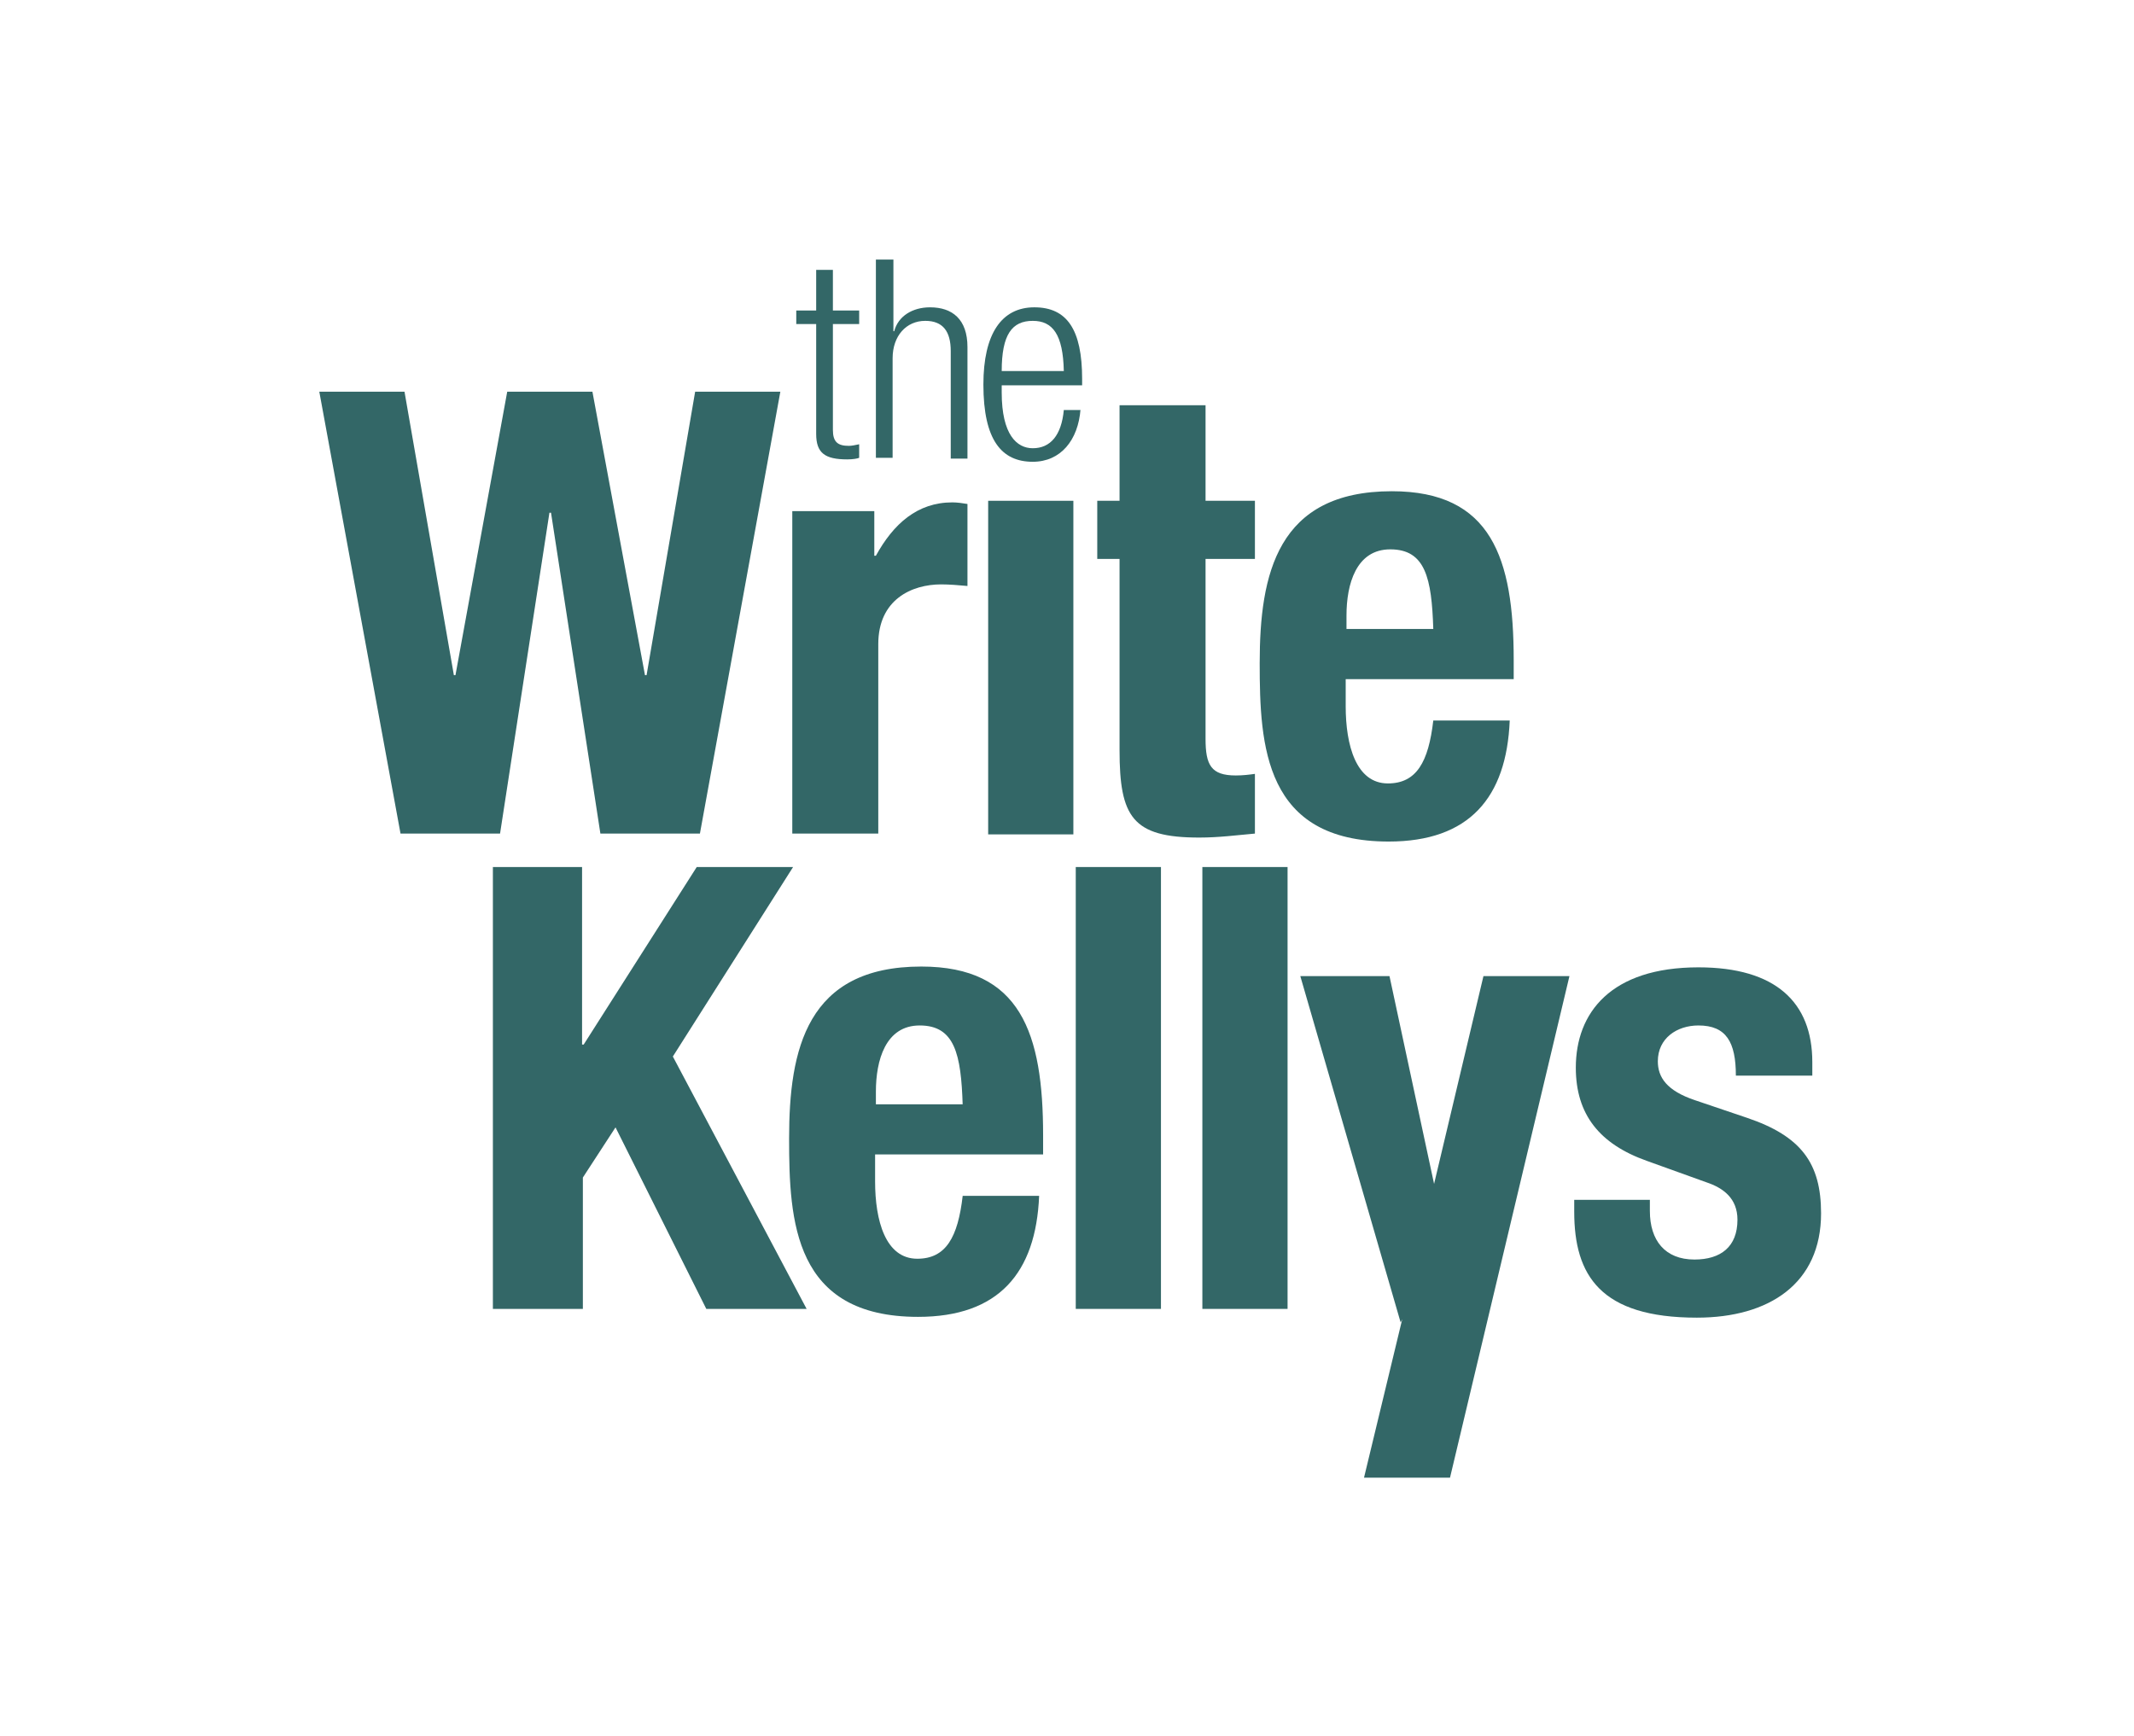 <?xml version="1.0" encoding="utf-8"?>
<!-- Generator: Adobe Illustrator 28.0.0, SVG Export Plug-In . SVG Version: 6.00 Build 0)  -->
<svg version="1.1" id="Layer_1" xmlns="http://www.w3.org/2000/svg" xmlns:xlink="http://www.w3.org/1999/xlink" x="0px" y="0px"
	 viewBox="0 0 268 218" style="enable-background:new 0 0 268 218;" xml:space="preserve">
<style type="text/css">
	.st0{fill:#336767;}
</style>
<g>
	<g>
		<path class="st0" d="M102.5,40.7h-2.5V39h2.5v-5.1h2.1V39h3.3v1.7h-3.3V54c0,1.5,0.6,2,2,2c0.4,0,0.8-0.1,1.3-0.2v1.7
			c-0.2,0.1-0.8,0.2-1.5,0.2c-2.8,0-3.9-0.8-3.9-3.2V40.7z"/>
		<path class="st0" d="M110.1,32.6h2.1v9h0.1c0.5-1.9,2.3-3,4.5-3c2.8,0,4.7,1.5,4.7,5v14h-2.1V44.1c0-2.5-1-3.8-3.2-3.8
			c-2.4,0-4.1,1.9-4.1,4.7v12.5h-2.1V32.6z"/>
		<path class="st0" d="M135.7,51.4c-0.3,3.9-2.5,6.6-6,6.6c-3.9,0-6.2-2.7-6.2-9.7c0-6.4,2.3-9.7,6.4-9.7c4.1,0,6,2.8,6,9v0.8h-10.1
			v0.9c0,5.3,1.9,7,3.9,7c2.2,0,3.6-1.6,3.9-4.8H135.7z M133.6,46.6c-0.1-4.6-1.4-6.3-3.9-6.3c-2.6,0-3.9,1.7-3.9,6.3H133.6z"/>
	</g>
	<g>
		<path class="st0" d="M40.1,49.2h10.7L57,84.8h0.2l6.5-35.6h10.7L81,84.8h0.2l6.1-35.6H98l-10.1,55.5H75.4l-6.2-40.3H69l-6.2,40.3
			H50.3L40.1,49.2z"/>
		<path class="st0" d="M99.5,64.2h10.3v5.6h0.2c2.2-4,5.2-6.7,9.6-6.7c0.6,0,1.3,0.1,1.9,0.2v10.3c-1.1-0.1-2.3-0.2-3.3-0.2
			c-3.7,0-7.9,1.9-7.9,7.5v23.8H99.5V64.2z"/>
		<path class="st0" d="M124.1,62.9h10.7v41.9h-10.7V62.9z"/>
		<path class="st0" d="M140.7,50.9h10.7v12h6.2v7.3h-6.2v22.6c0,3.3,0.7,4.6,3.8,4.6c0.9,0,1.7-0.1,2.4-0.2v7.5
			c-2.3,0.2-4.5,0.5-7,0.5c-8.4,0-10-2.6-10-11v-24h-2.8v-7.3h2.8V50.9z"/>
		<path class="st0" d="M169,85.4v3.3c0,4.9,1.3,9.7,5.3,9.7c3.6,0,5.1-2.7,5.7-7.9h9.6c-0.4,9.7-5.1,15.2-15.2,15.2
			c-15.6,0-16.2-12-16.2-22.4c0-11.2,2.2-21.6,16.6-21.6c12.5,0,15.3,8.4,15.3,21.2v2.4H169z M180,79c-0.2-6.4-1-10-5.4-10
			c-4.3,0-5.5,4.4-5.5,8.3V79H180z"/>
	</g>
	<g>
		<path class="st0" d="M73.1,108.9v22.3h0.2l14.2-22.3h12.1l-15.1,23.8l16.8,31.7H88.7l-11.4-22.8l-4.1,6.3v16.5H61.9v-55.5H73.1z"
			/>
		<path class="st0" d="M109.9,145.1v3.3c0,4.9,1.3,9.7,5.3,9.7c3.6,0,5.1-2.7,5.7-7.9h9.6c-0.4,9.7-5.1,15.2-15.2,15.2
			c-15.6,0-16.2-12-16.2-22.4c0-11.2,2.2-21.6,16.6-21.6c12.5,0,15.3,8.4,15.3,21.2v2.4H109.9z M120.9,138.8c-0.2-6.4-1-10-5.4-10
			c-4.3,0-5.5,4.4-5.5,8.3v1.6H120.9z"/>
		<path class="st0" d="M135.1,108.9h10.7v55.5h-10.7V108.9z"/>
		<path class="st0" d="M151,108.9h10.7v55.5H151V108.9z"/>
		<polygon class="st0" points="186.3,122.6 180.1,148.7 174.5,122.6 163.3,122.6 175.9,166.1 176.1,165.7 171.3,185.6 182.1,185.6 
			197.1,122.6 		"/>
		<path class="st0" d="M207.2,150.7v1.4c0,3.7,1.9,6.1,5.6,6.1c3.3,0,5.4-1.6,5.4-5c0-2.7-1.8-4-3.9-4.7l-7.5-2.7
			c-5.9-2.1-8.9-5.8-8.9-11.7c0-6.9,4.4-12.6,15.4-12.6c9.7,0,14.3,4.4,14.3,11.9v1.7h-9.6c0-4.2-1.2-6.3-4.7-6.3
			c-2.7,0-5.1,1.6-5.1,4.5c0,2,1.1,3.7,4.7,4.9l6.5,2.2c6.8,2.3,9.3,5.7,9.3,12c0,8.8-6.5,13.1-15.6,13.1
			c-12.1,0-15.4-5.3-15.4-13.3v-1.5H207.2z"/>
	</g>
</g>
</svg>
